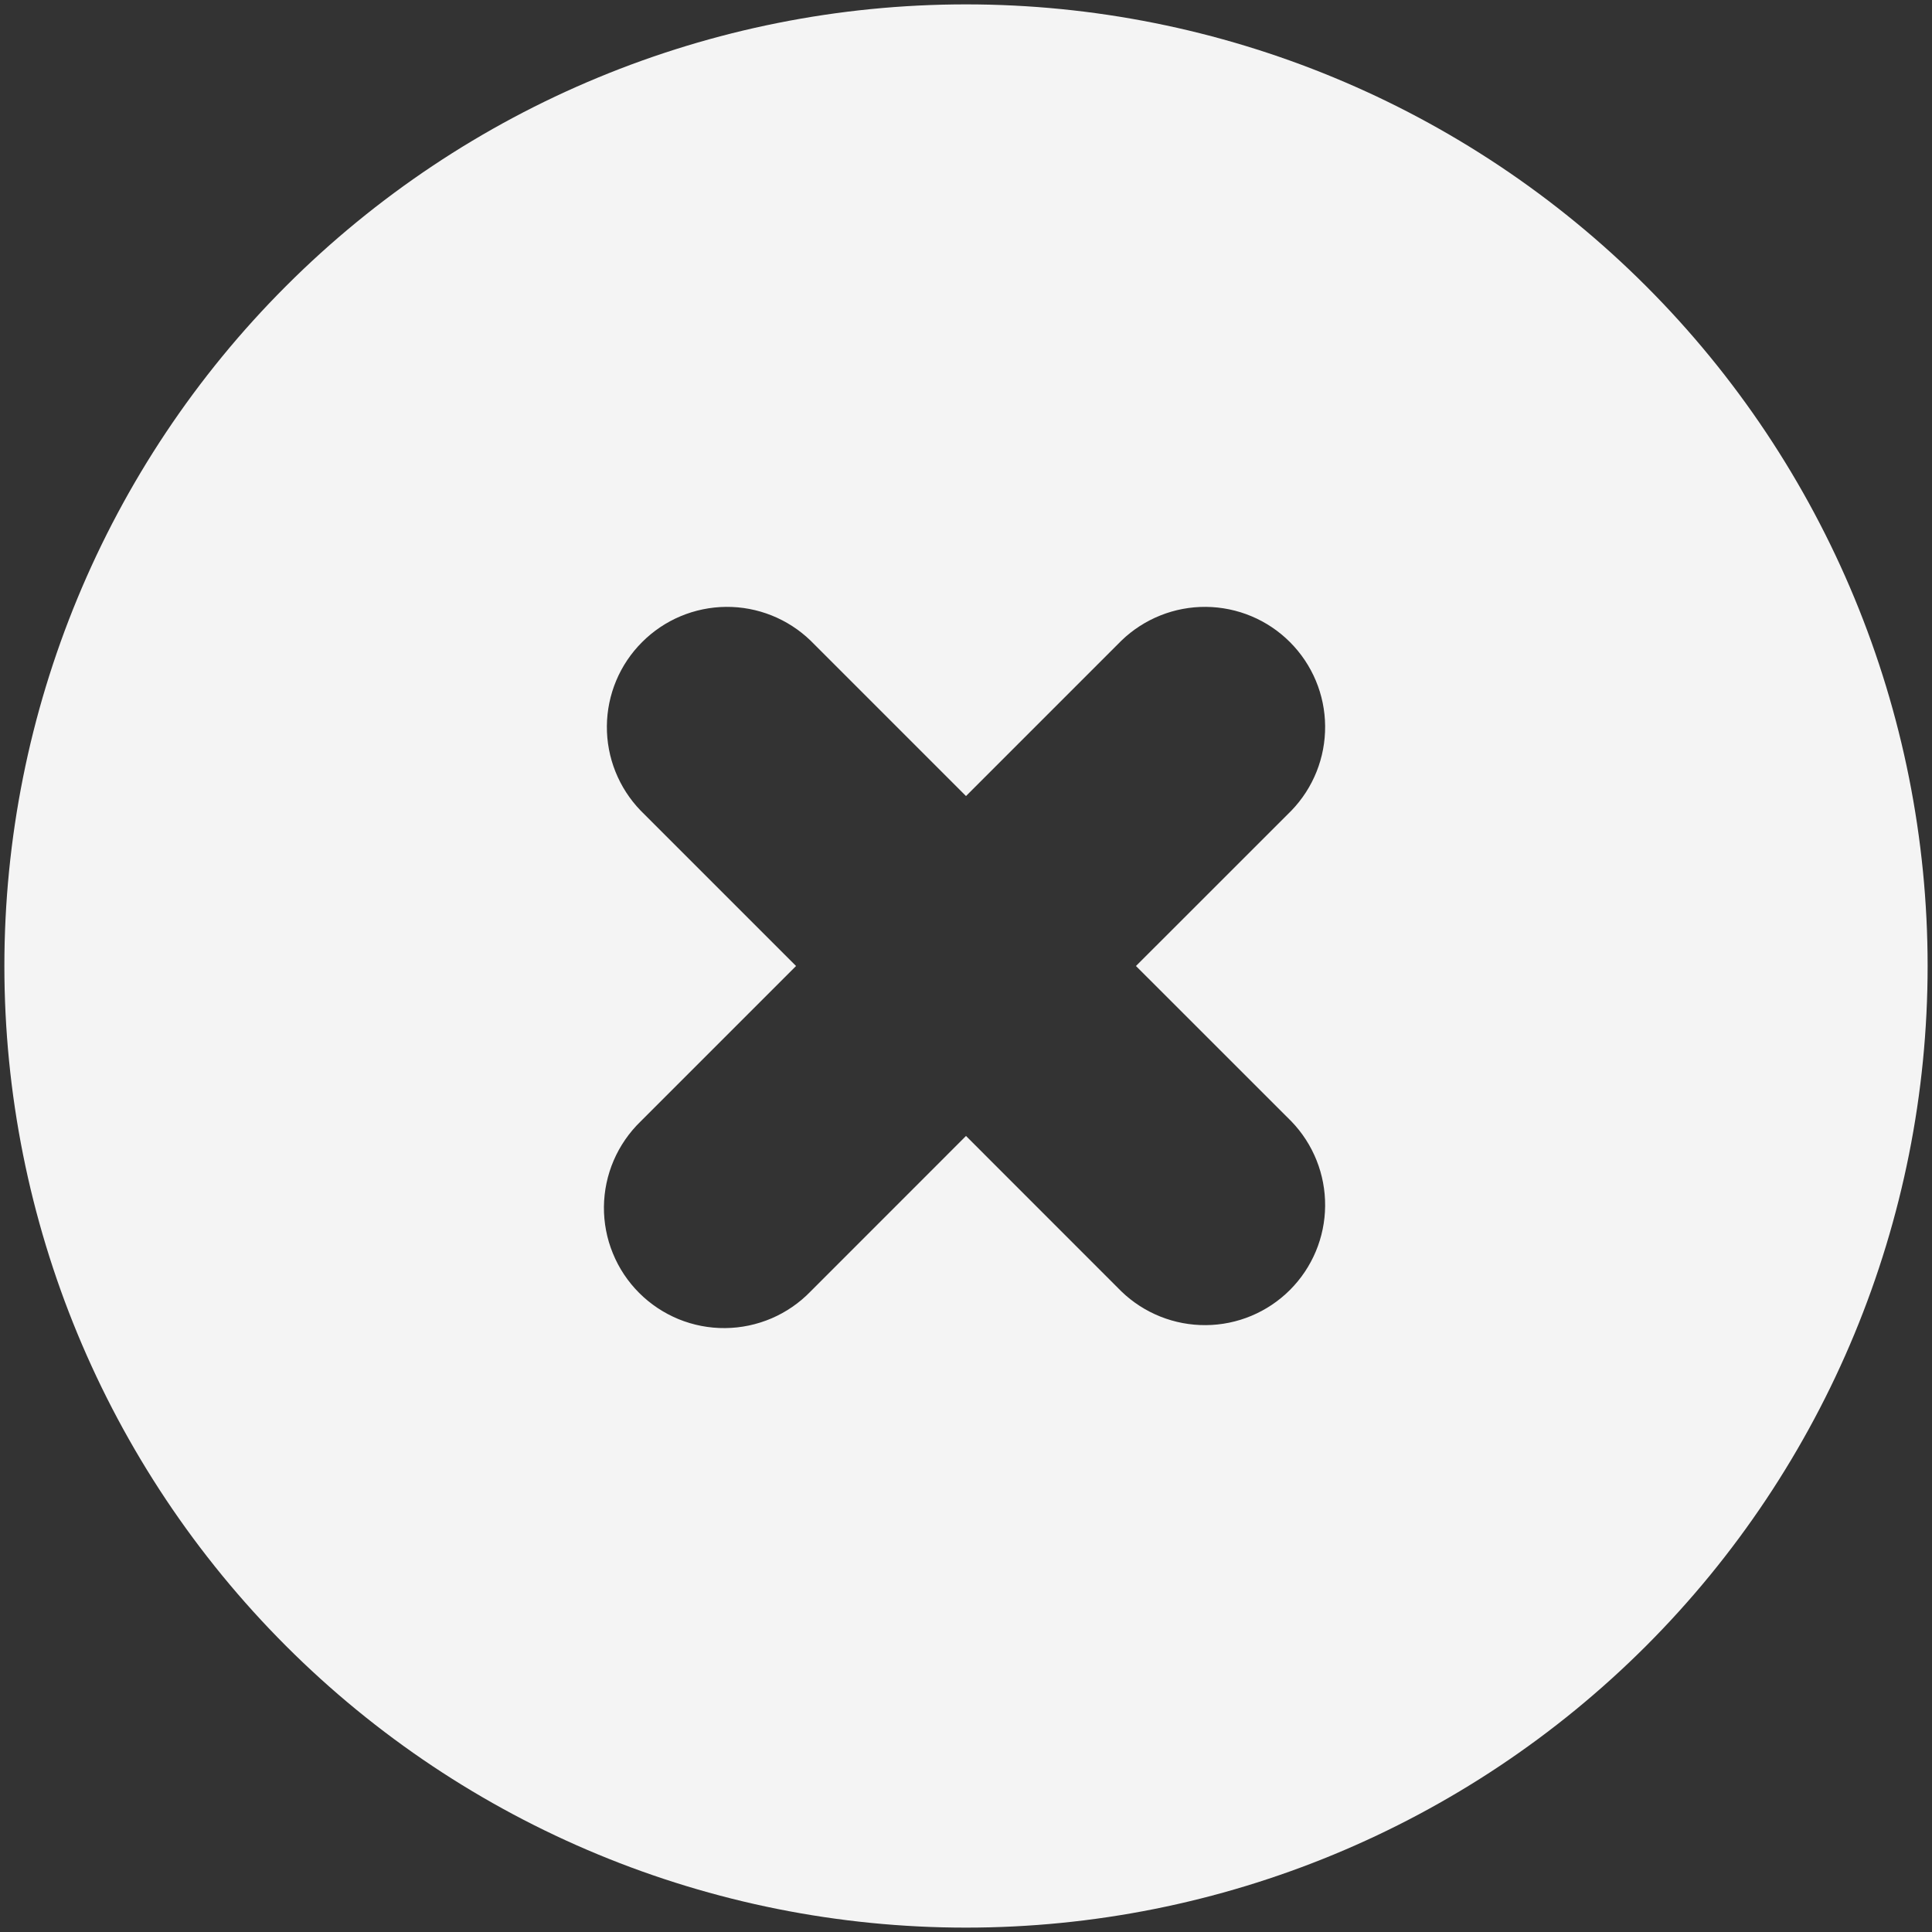 <svg width="34" height="34" viewBox="0 0 34 34" fill="none" xmlns="http://www.w3.org/2000/svg">
<rect x="0" y="0" width="34" height="34" fill="#333333" stroke="none"/>
<path fill-rule="evenodd" clip-rule="evenodd" d="M17 33.923C21.488 33.923 25.793 32.14 28.967 28.967C32.14 25.793 33.923 21.488 33.923 17C33.923 12.512 32.14 8.207 28.967 5.034C25.793 1.86 21.488 0.077 17 0.077C12.512 0.077 8.207 1.86 5.034 5.034C1.86 8.207 0.077 12.512 0.077 17C0.077 21.488 1.86 25.793 5.034 28.967C8.207 32.14 12.512 33.923 17 33.923ZM14.265 11.274C13.866 10.889 13.332 10.675 12.777 10.68C12.222 10.685 11.692 10.907 11.3 11.3C10.907 11.692 10.685 12.222 10.68 12.777C10.675 13.332 10.889 13.866 11.274 14.265L14.009 17L11.274 19.735C11.072 19.931 10.911 20.164 10.8 20.422C10.689 20.68 10.631 20.958 10.628 21.239C10.626 21.52 10.679 21.798 10.786 22.058C10.892 22.318 11.049 22.554 11.248 22.753C11.446 22.951 11.682 23.108 11.942 23.215C12.202 23.321 12.481 23.375 12.762 23.372C13.043 23.37 13.32 23.311 13.578 23.201C13.836 23.09 14.07 22.929 14.265 22.727L17 19.991L19.735 22.727C20.134 23.112 20.669 23.325 21.223 23.32C21.778 23.316 22.309 23.093 22.701 22.701C23.093 22.309 23.316 21.778 23.32 21.223C23.325 20.669 23.112 20.134 22.727 19.735L19.991 17L22.727 14.265C23.112 13.866 23.325 13.332 23.32 12.777C23.316 12.222 23.093 11.692 22.701 11.3C22.309 10.907 21.778 10.685 21.223 10.68C20.669 10.675 20.134 10.889 19.735 11.274L17 14.009L14.265 11.274Z" fill="#F4F4F4"/>
</svg>
